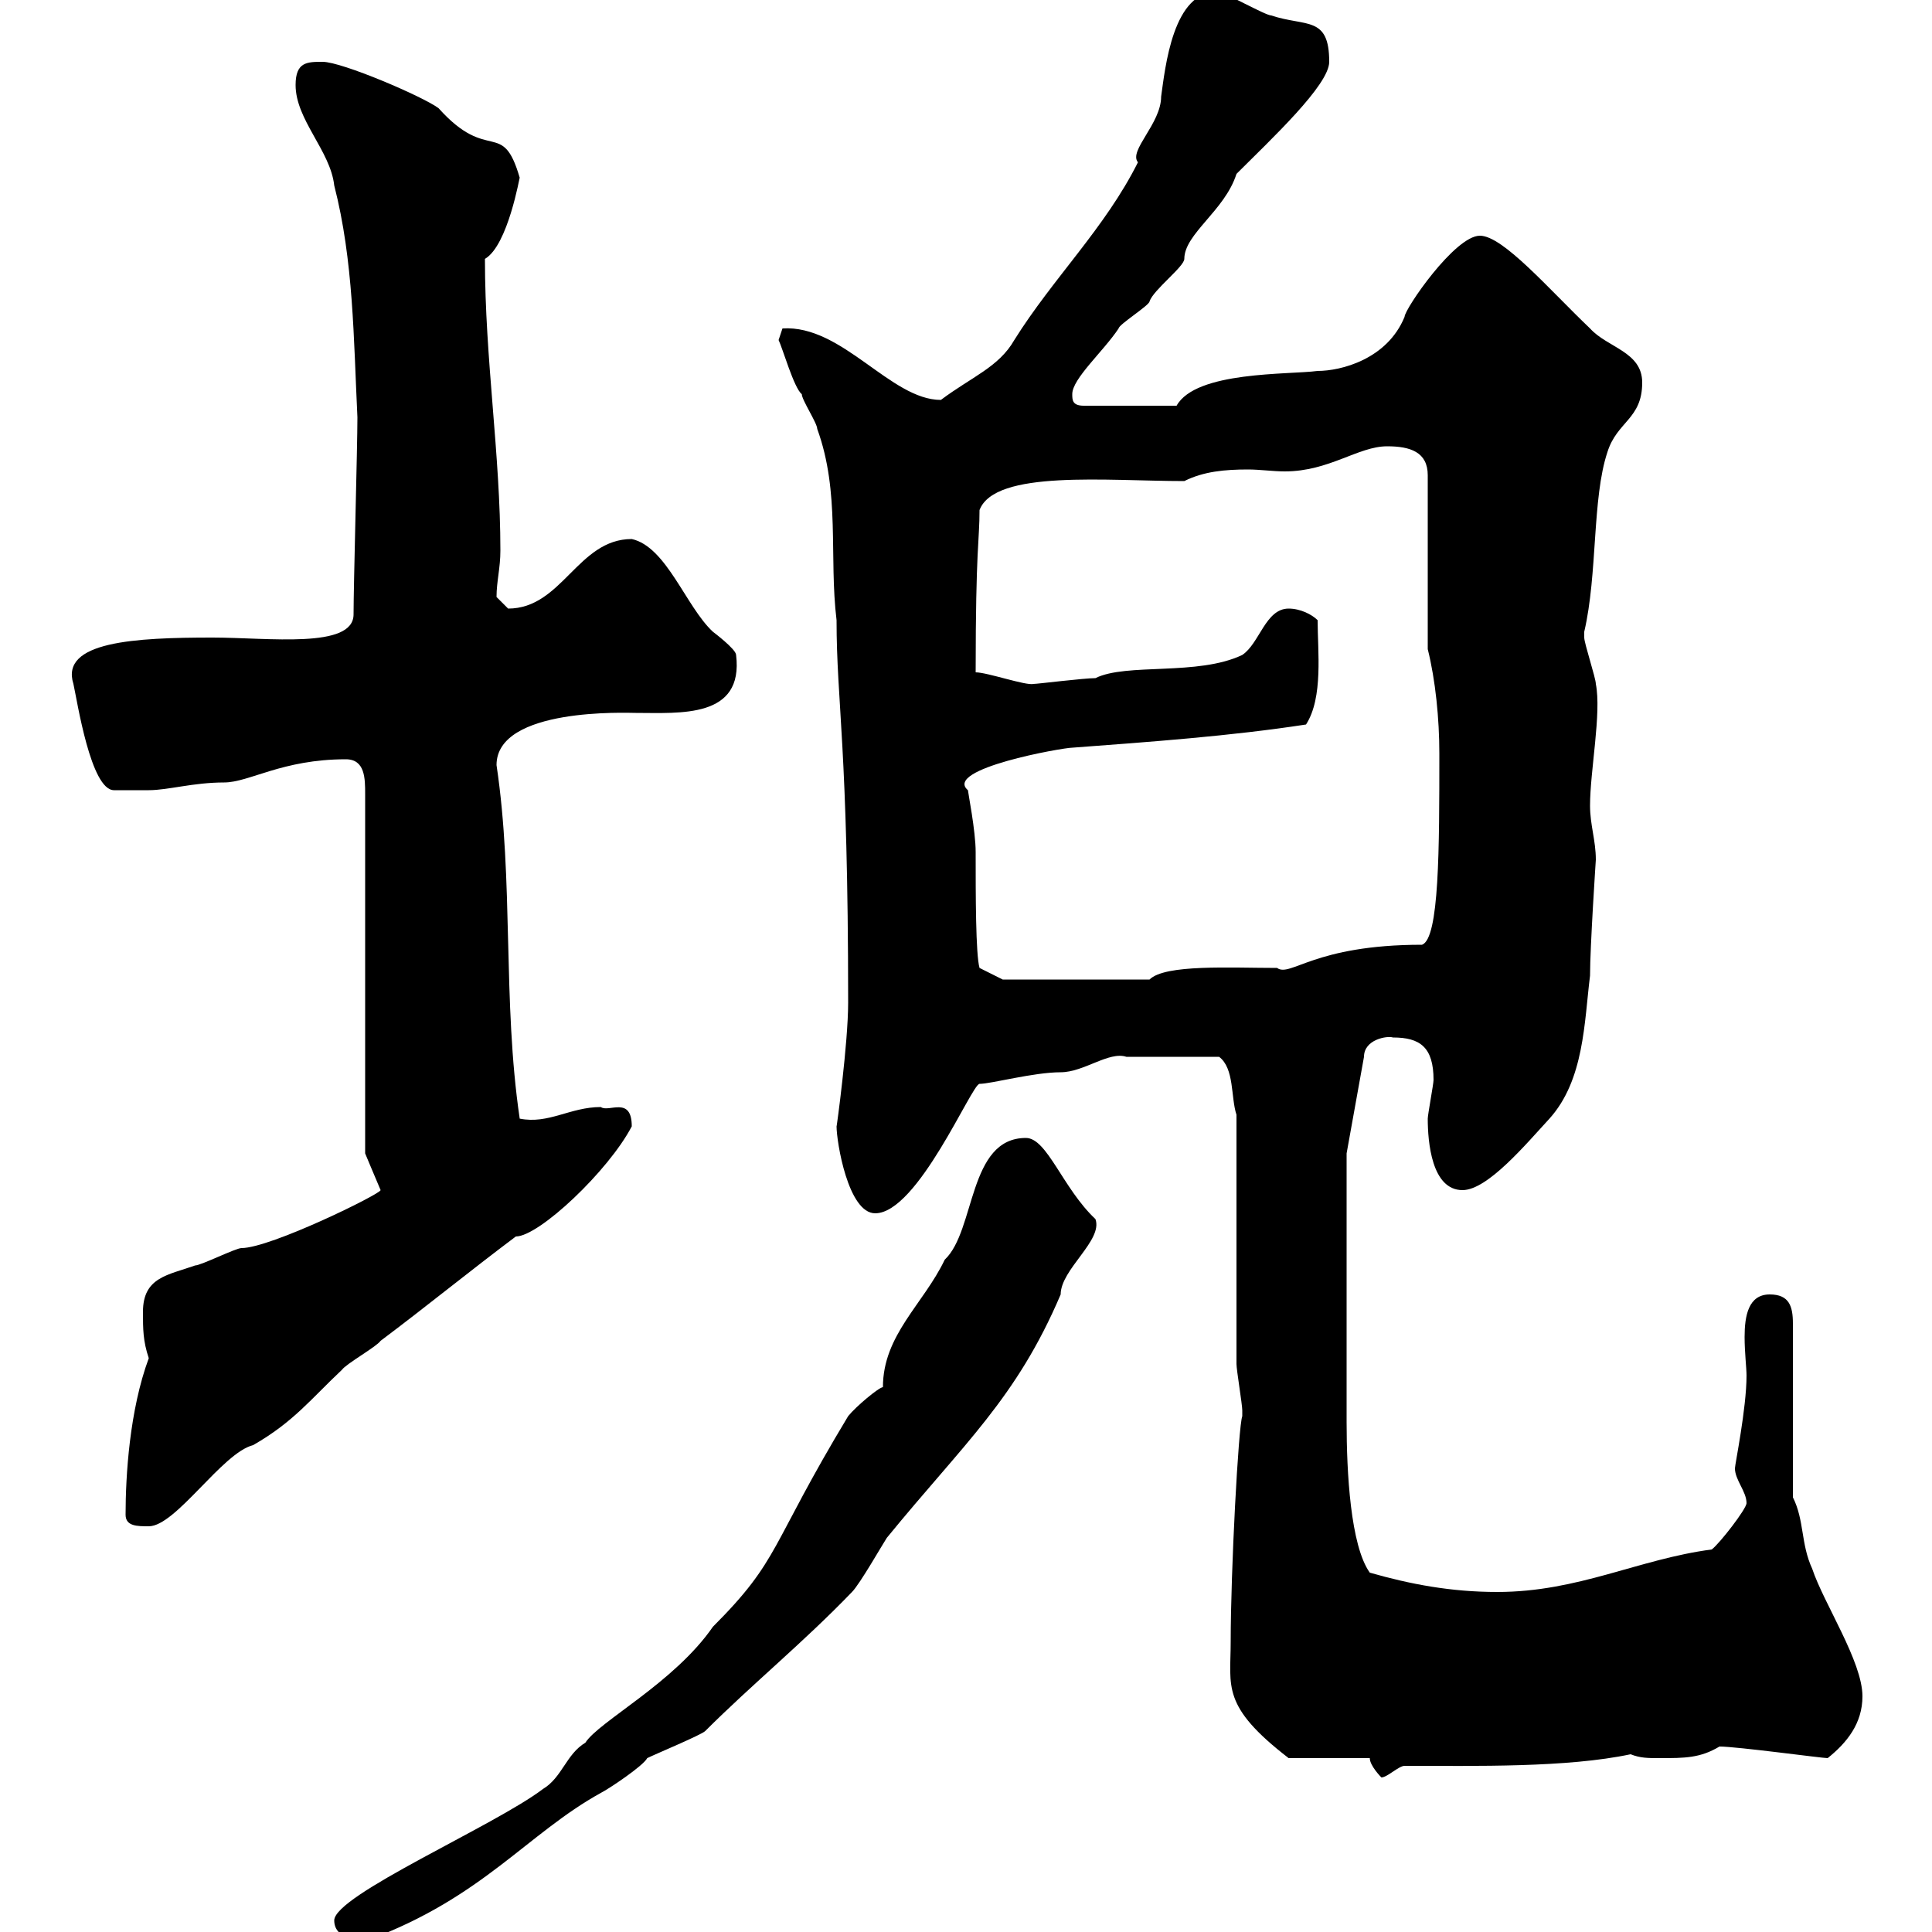 <svg xmlns="http://www.w3.org/2000/svg" xmlns:xlink="http://www.w3.org/1999/xlink" width="300" height="300"><path d="M51.90 298.20C51.90 300.90 55.20 301.50 57.30 301.20C75 294.60 81.90 284.70 93.30 278.40C94.50 277.80 99.90 274.20 100.50 273C101.70 272.40 108.90 269.40 109.50 268.80C116.70 261.60 124.80 255 132.30 247.20C133.50 246 137.10 239.70 137.70 238.80C149.70 224.10 157.80 217.20 164.70 201C164.70 197.10 171.30 192.60 170.10 189.30C165 184.50 162.60 176.70 159.30 176.70C150.30 176.70 151.50 191.10 146.70 195.60C143.40 202.50 137.10 207.30 137.10 215.40C136.50 215.40 132.90 218.40 131.70 219.90C119.40 240.30 121.20 242.10 110.70 252.60C104.70 261.30 93 267.30 90.90 270.60C87.90 272.40 87.30 276 84.30 277.80C76.80 283.50 51.90 294.30 51.90 298.20ZM212.70 273C212.70 274.20 214.50 276 214.50 276C215.40 276 217.20 274.20 218.10 274.20C229.20 274.20 243.30 274.50 253.20 272.40C254.70 273 255.90 273 257.70 273C261.60 273 264 273 267 271.20C269.70 271.20 282.90 273 283.80 273C286.80 270.60 289.20 267.60 289.20 263.40C289.20 258 283.20 249 281.40 243.60C279.60 239.70 280.20 236.10 278.40 232.50L278.40 205.50C278.40 202.80 277.80 201 274.80 201C271.50 201 270.90 204.30 270.90 207.60C270.90 210 271.20 212.40 271.20 213.60C271.20 218.70 269.40 227.40 269.40 228C269.40 229.80 271.20 231.60 271.20 233.40C271.20 234.30 267 239.70 265.80 240.60C254.40 242.10 245.10 247.20 232.50 247.20C225.30 247.20 219 246 212.70 244.20C209.70 240 209.10 228.60 209.10 220.80C209.10 210 209.10 187.20 209.10 179.10L211.80 164.10C211.80 161.40 215.40 160.80 216.30 161.10C220.50 161.10 222.60 162.60 222.60 167.70C222.60 168.30 221.70 173.10 221.70 173.70C221.70 177.30 222.30 184.80 227.10 184.80C231 184.80 237 177.60 240.60 173.70C246 167.70 246 158.70 246.90 151.50C246.90 147 247.80 133.50 247.80 133.50C247.80 130.50 246.90 128.10 246.90 125.10C246.90 119.70 248.70 110.70 247.80 106.20C247.80 105.30 246 99.90 246 99C246 98.10 246 98.10 246 98.10C248.10 89.10 247.20 77.40 249.60 70.20C251.10 65.40 255 65.10 255 59.40C255 54.60 249.60 54 246.90 51C240.60 45 233.40 36.60 229.80 36.60C225.90 36.60 218.10 48 218.10 49.20C215.40 55.80 208.20 57.60 204.60 57.60C200.10 58.20 185.70 57.60 182.70 63L168.30 63C166.50 63 166.50 62.10 166.50 61.20C166.50 58.80 171.30 54.60 173.70 51C173.70 50.40 178.50 47.40 178.50 46.80C179.10 45 183.90 41.40 183.90 40.20C183.90 36.30 190.20 32.70 192 27C197.40 21.60 206.40 13.20 206.40 9.60C206.40 2.40 202.80 4.20 197.40 2.40C196.50 2.40 190.20-1.20 189.30-1.20C182.10-1.80 180.90 10.80 180.30 15C180.30 19.20 175.20 23.40 176.70 25.20C171.60 35.40 163.50 43.20 157.50 52.80C155.10 57 150.90 58.50 146.10 62.10C138.30 62.10 130.80 50.40 121.50 51C121.50 51 120.90 52.80 120.90 52.80C121.50 54 123.30 60.30 124.50 61.20C124.50 62.10 126.90 65.70 126.90 66.60C130.50 76.50 128.70 86.40 129.90 96.30C129.90 109.20 131.70 115.80 131.70 155.70C131.70 162 129.90 175.20 129.90 174.90C129.90 177.30 131.70 188.40 135.90 188.40C142.50 188.40 150.90 168.30 152.10 168.30C153.90 168.30 160.50 166.50 164.70 166.50C168.30 166.50 172.20 163.20 174.90 164.10C177 164.10 182.10 164.10 189.30 164.10C191.70 165.90 191.10 170.40 192 173.10L192 211.80C192 212.70 192.90 218.10 192.90 219C192.90 219 192.90 219 192.90 219.90C192.30 221.40 191.10 243.90 191.10 255C191.10 261.90 189.60 264.90 200.10 273ZM19.50 235.20C19.50 237 21.30 237 23.10 237C27.30 237 34.50 225.60 39.30 224.40C45.60 220.80 48.30 217.20 53.10 212.70C53.70 211.80 58.50 209.10 59.10 208.20C66.30 202.80 72.90 197.40 80.10 192C83.70 192 94.50 181.80 98.10 174.90C98.10 170.10 94.50 172.80 93.30 171.90C88.50 171.90 85.20 174.60 80.70 173.70C78 155.40 79.80 136.80 77.10 118.80C77.10 109.80 97.50 110.70 98.70 110.70C105.60 110.70 115.50 111.60 114.30 101.70C114.30 100.80 110.70 98.10 110.70 98.10C106.50 94.20 103.50 84.90 98.10 83.70C89.70 83.70 87.30 94.50 78.90 94.50C78.90 94.50 77.10 92.70 77.10 92.70C77.10 90.30 77.70 88.20 77.70 85.50C77.70 70.50 75.30 55.80 75.30 40.20C78.90 38.10 80.70 27.30 80.70 27.60C78 18.30 75.90 25.50 68.10 16.80C65.70 15 53.10 9.60 50.10 9.60C47.70 9.60 45.90 9.60 45.90 13.20C45.90 18.60 51.30 23.40 51.90 28.80C54.90 40.50 54.90 52.50 55.50 64.80C55.50 69.30 54.90 90.90 54.90 95.40C54.90 100.80 41.70 99 33 99C21 99 9.30 99.60 11.40 106.20C12 108.90 14.10 122.70 17.70 122.70C18.60 122.70 20.10 122.70 23.10 122.70C26.10 122.70 30 121.50 34.80 121.50C38.70 121.50 43.80 117.90 53.70 117.90C56.70 117.90 56.70 120.90 56.70 123.30L56.70 179.10C56.70 179.10 58.20 182.70 59.10 184.80C59.10 185.40 42 193.80 37.50 193.80C36.60 193.80 31.20 196.50 30.30 196.50C26.10 198 22.20 198.30 22.20 203.70C22.20 206.40 22.20 208.20 23.10 210.90C20.10 219 19.50 229.20 19.50 235.20ZM150.30 122.70C146.40 119.40 165 116.10 166.50 116.10C178.50 115.20 191.10 114.30 202.80 112.50C205.50 108.30 204.60 101.10 204.60 96.30C203.70 95.40 201.90 94.50 200.10 94.50C196.50 94.50 195.60 99.90 192.90 101.70C186 105 174.90 102.90 170.10 105.30C168.30 105.30 161.10 106.20 160.50 106.20C159.30 106.50 153.30 104.40 151.50 104.40C151.50 84.90 152.10 84 152.10 79.20C154.50 72.90 171.90 74.70 183.90 74.70C186.90 73.20 190.20 72.90 193.80 72.90C195.60 72.90 197.70 73.20 199.50 73.20C206.40 73.20 210.90 69.30 215.40 69.30C219 69.30 221.70 70.20 221.70 73.80L221.70 100.80C222.90 105.60 223.50 111.60 223.50 117C223.50 131.70 223.50 145.80 220.80 146.70C204 146.70 200.40 151.80 198.30 150.30C191.10 150.30 180.90 149.70 178.50 152.10L155.70 152.10L152.10 150.30C151.50 148.20 151.50 138.90 151.50 132.30C151.50 129 150.30 123 150.30 122.70Z"/></svg>